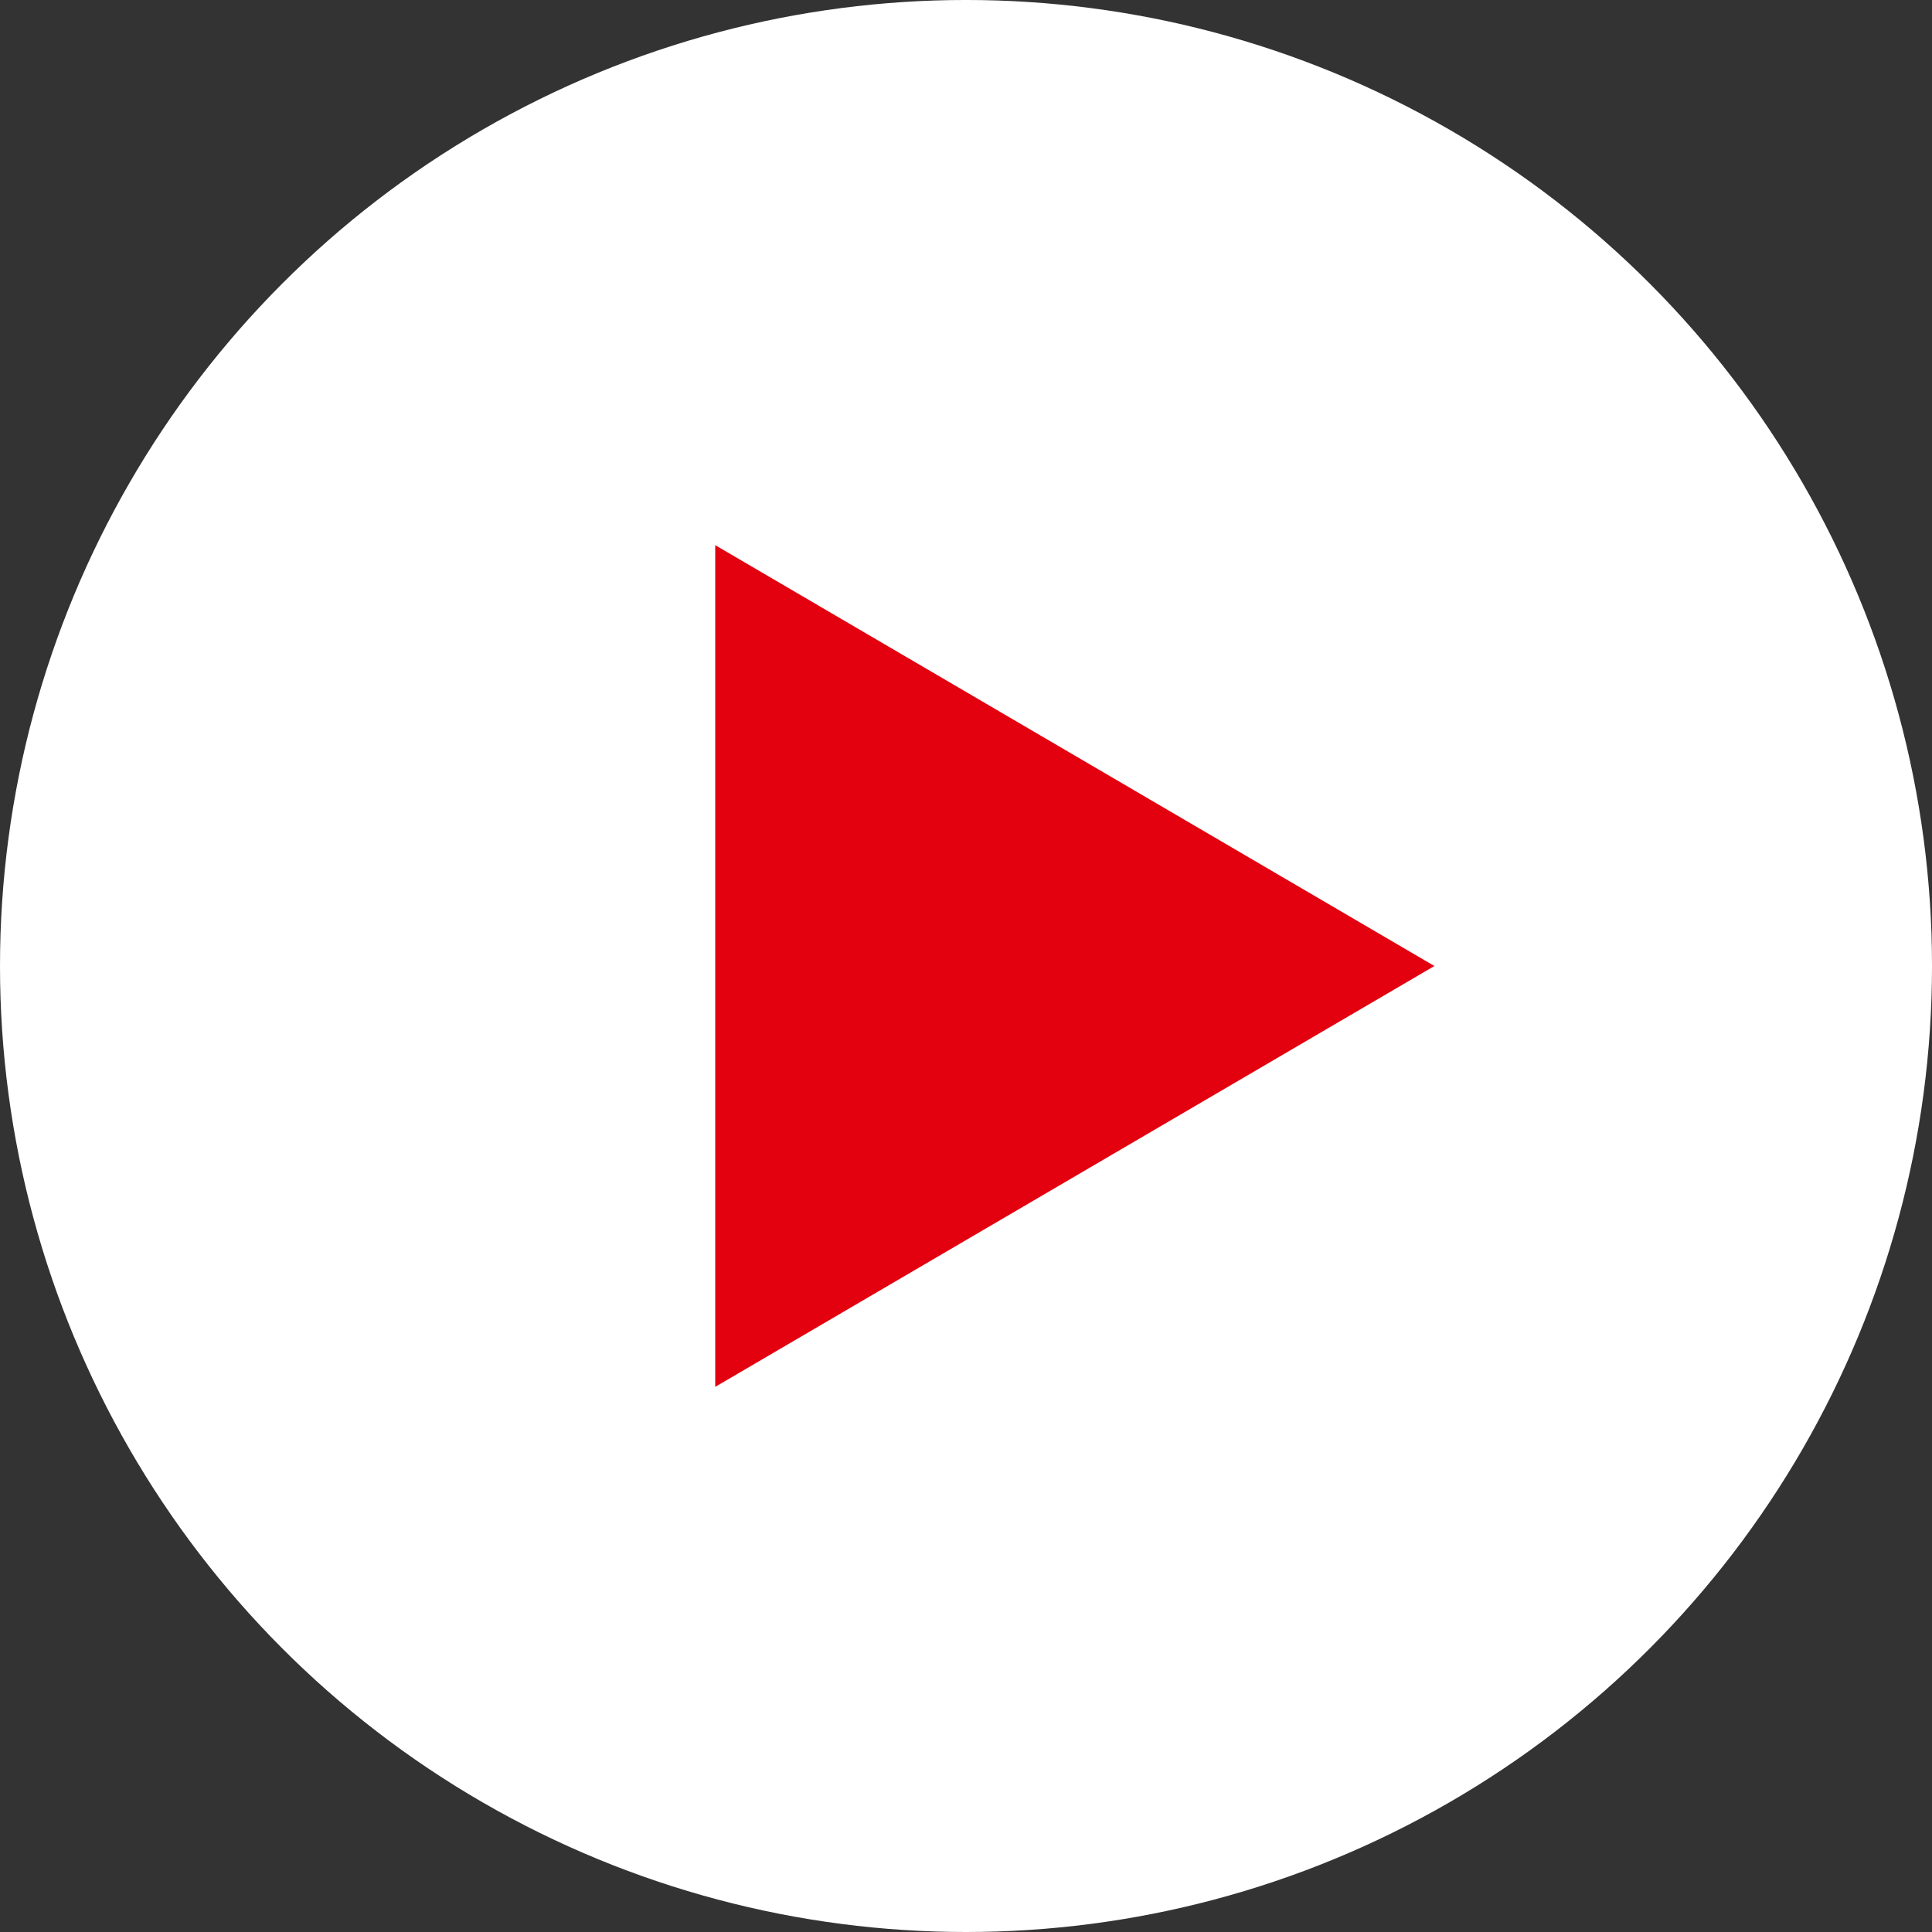 <?xml version="1.0" encoding="UTF-8"?><svg id="Ebene_2" xmlns="http://www.w3.org/2000/svg" viewBox="0 0 1743.75 1743.75"><rect x="0" y="0" width="1743.75" height="1743.75" fill="#333333" stroke="none"/><defs><style>.cls-1{fill:#fff;}.cls-2{fill:#e3000f;}</style></defs><g id="Illustration"><circle class="cls-1" cx="871.88" cy="871.87" r="871.88"/><polygon class="cls-2" points="1294.62 871.88 645.53 492.03 645.53 1251.72 1294.62 871.88"/></g></svg>